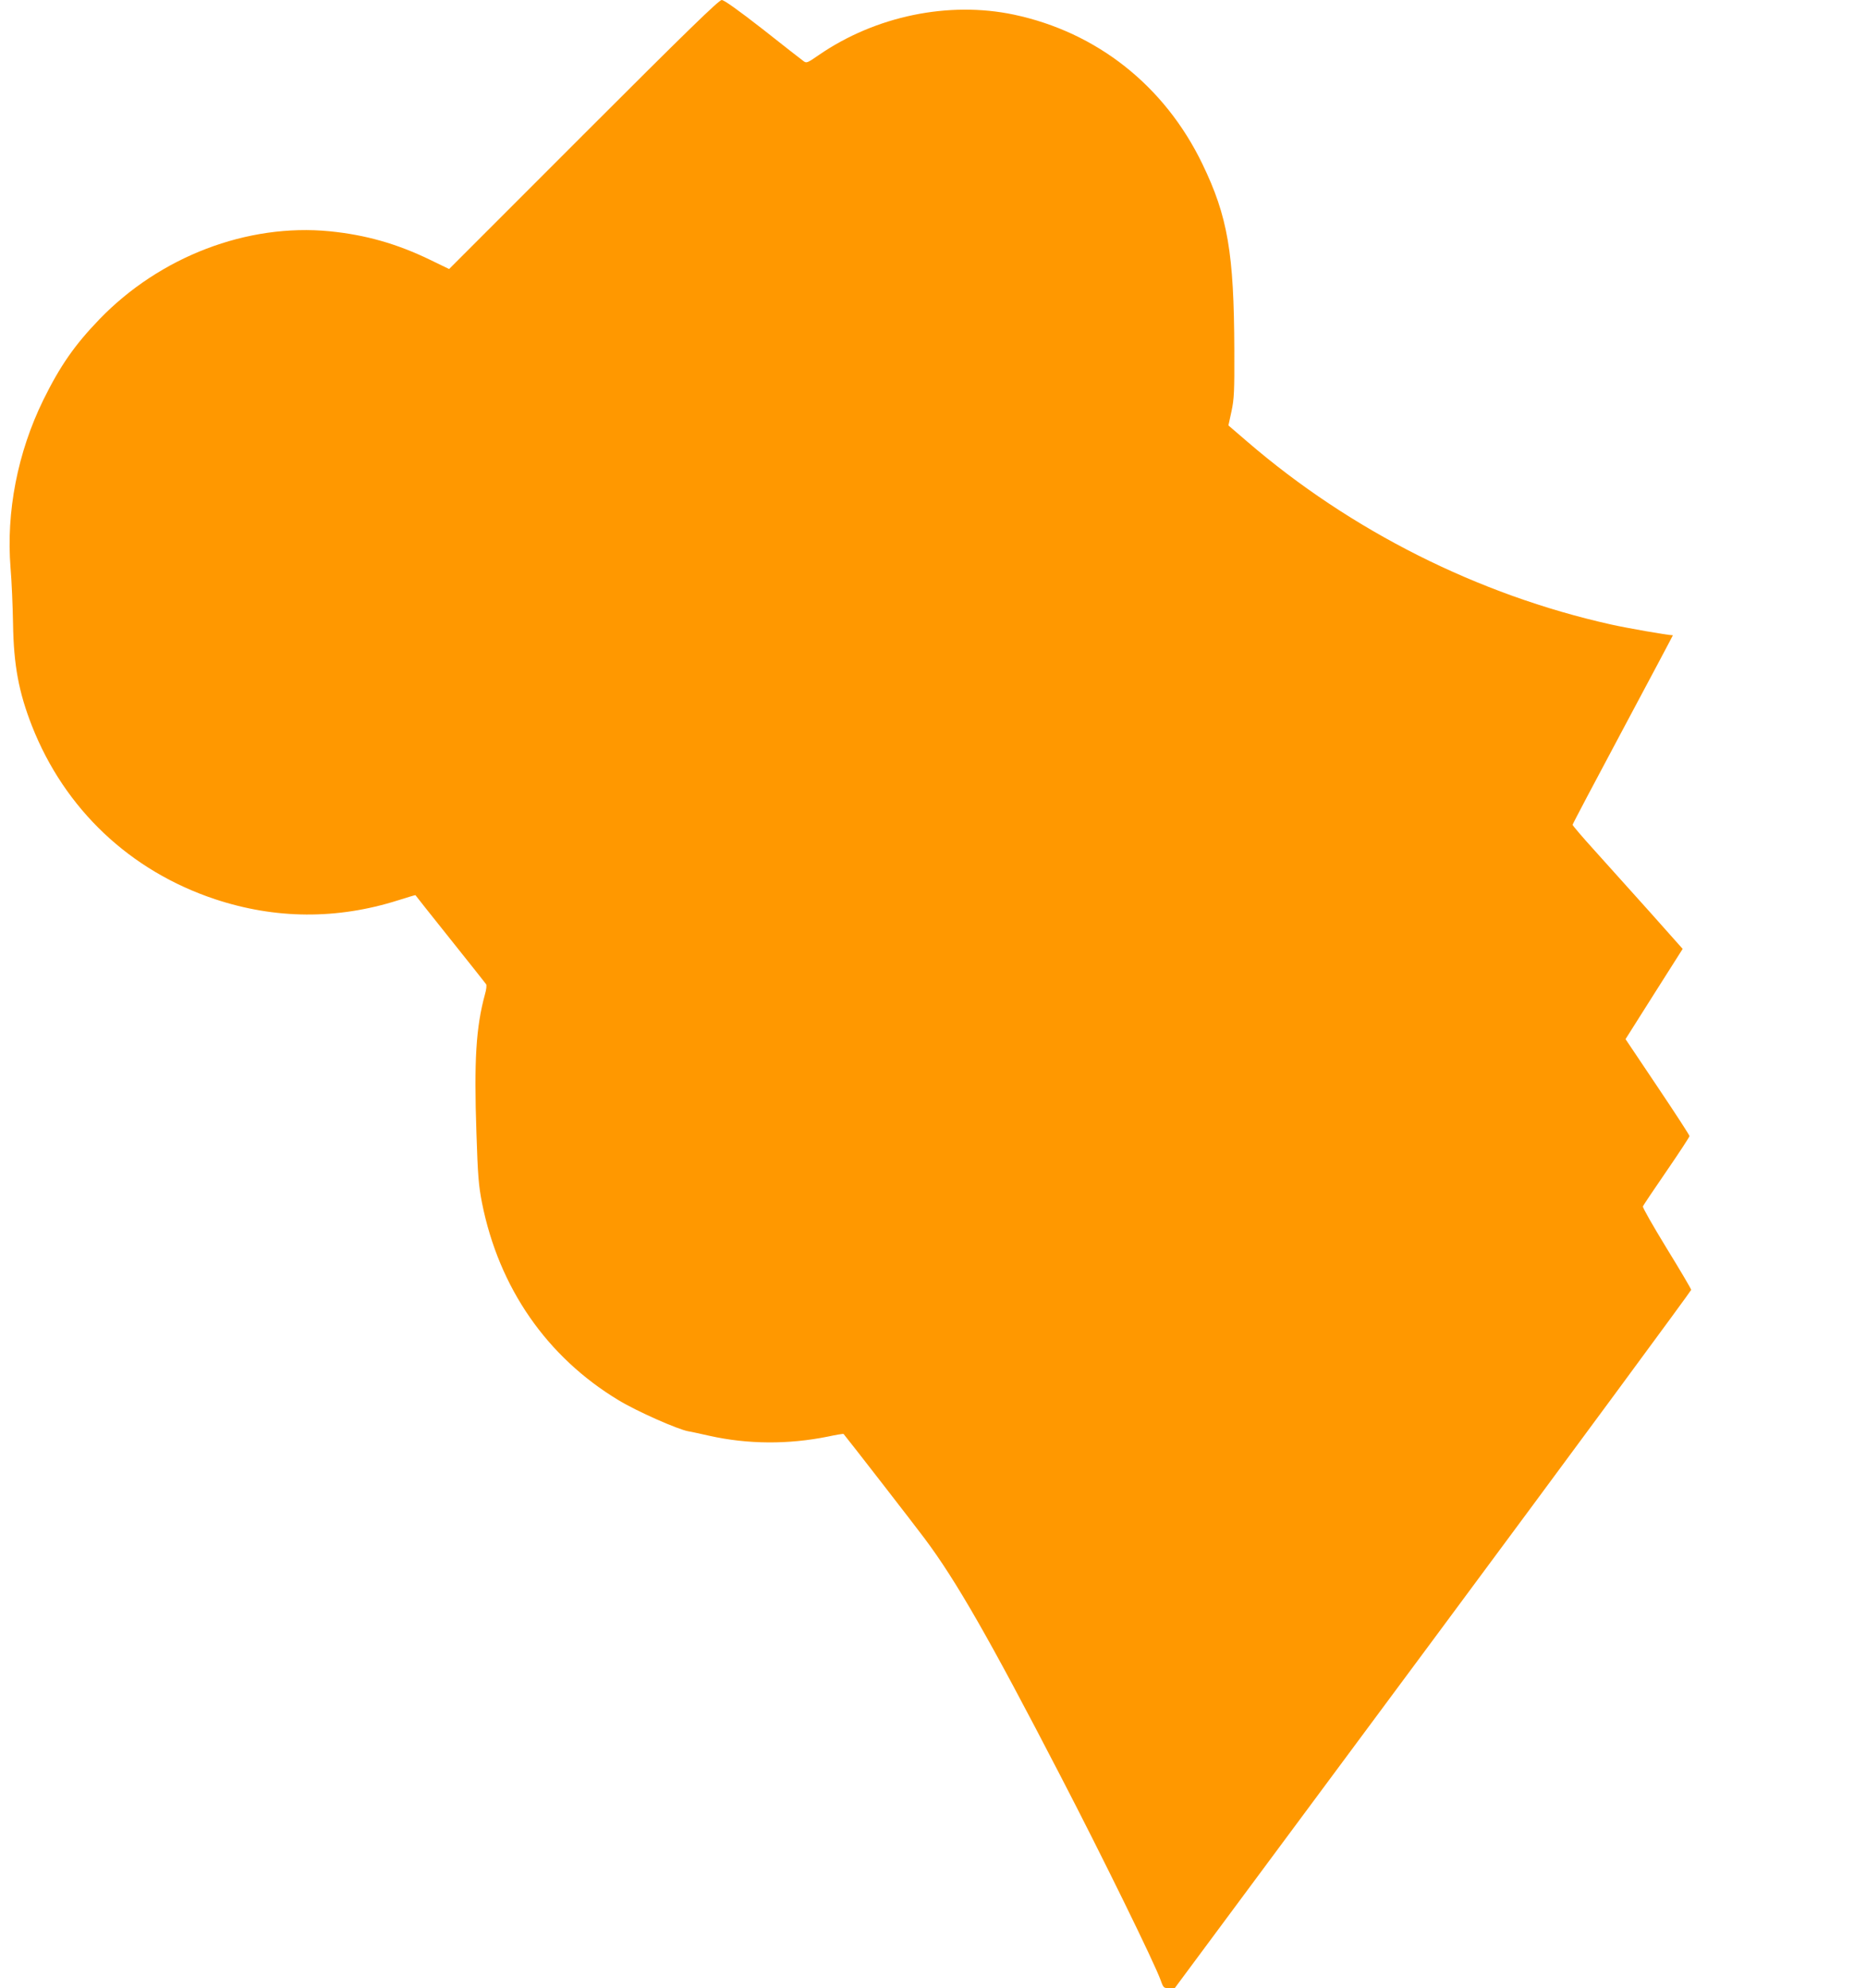 <?xml version="1.0" standalone="no"?>
<!DOCTYPE svg PUBLIC "-//W3C//DTD SVG 20010904//EN"
 "http://www.w3.org/TR/2001/REC-SVG-20010904/DTD/svg10.dtd">
<svg version="1.0" xmlns="http://www.w3.org/2000/svg"
 width="1202pt" height="1280pt" viewBox="0 0 1202 1280"
 preserveAspectRatio="xMidYMid meet">
<g transform="translate(0,1280) scale(0.1,-0.1)"
fill="#ff9800" stroke="none">
<path d="M3759 11934 l-866 -866 -124 60 c-213 103 -414 160 -645 183 -531 52
-1094 -163 -1484 -567 -160 -166 -253 -300 -361 -519 -166 -339 -240 -720
-211 -1082 7 -81 14 -242 16 -358 4 -268 37 -442 122 -659 211 -536 632 -933
1179 -1115 389 -129 786 -132 1180 -7 60 19 110 34 111 33 0 -1 101 -128 224
-282 123 -154 227 -285 231 -291 5 -5 2 -35 -7 -65 -58 -213 -71 -426 -55
-894 9 -277 14 -337 36 -450 109 -546 417 -991 880 -1270 117 -71 381 -188
450 -200 11 -1 72 -15 136 -29 247 -55 508 -56 761 -5 55 12 101 19 102 17 42
-51 458 -587 522 -673 203 -271 418 -646 876 -1530 267 -514 606 -1205 645
-1315 17 -48 20 -50 54 -50 l36 0 1664 2242 c915 1233 1663 2248 1663 2254 -1
7 -72 128 -159 269 -86 141 -155 261 -152 268 2 7 71 109 152 227 81 118 148
220 148 226 0 6 -93 149 -206 317 l-206 307 184 291 184 290 -211 237 c-117
130 -277 308 -355 395 -79 87 -143 162 -143 167 0 5 146 281 324 614 178 333
323 606 322 606 -36 1 -299 47 -401 70 -854 191 -1673 602 -2341 1177 l-121
104 20 92 c17 80 19 130 18 391 -2 627 -42 862 -206 1201 -243 503 -680 848
-1215 961 -419 88 -890 -9 -1255 -260 -77 -53 -80 -54 -101 -38 -13 9 -130
101 -262 205 -158 123 -248 187 -263 187 -18 0 -229 -205 -890 -866z"/>
</g>
</svg>
